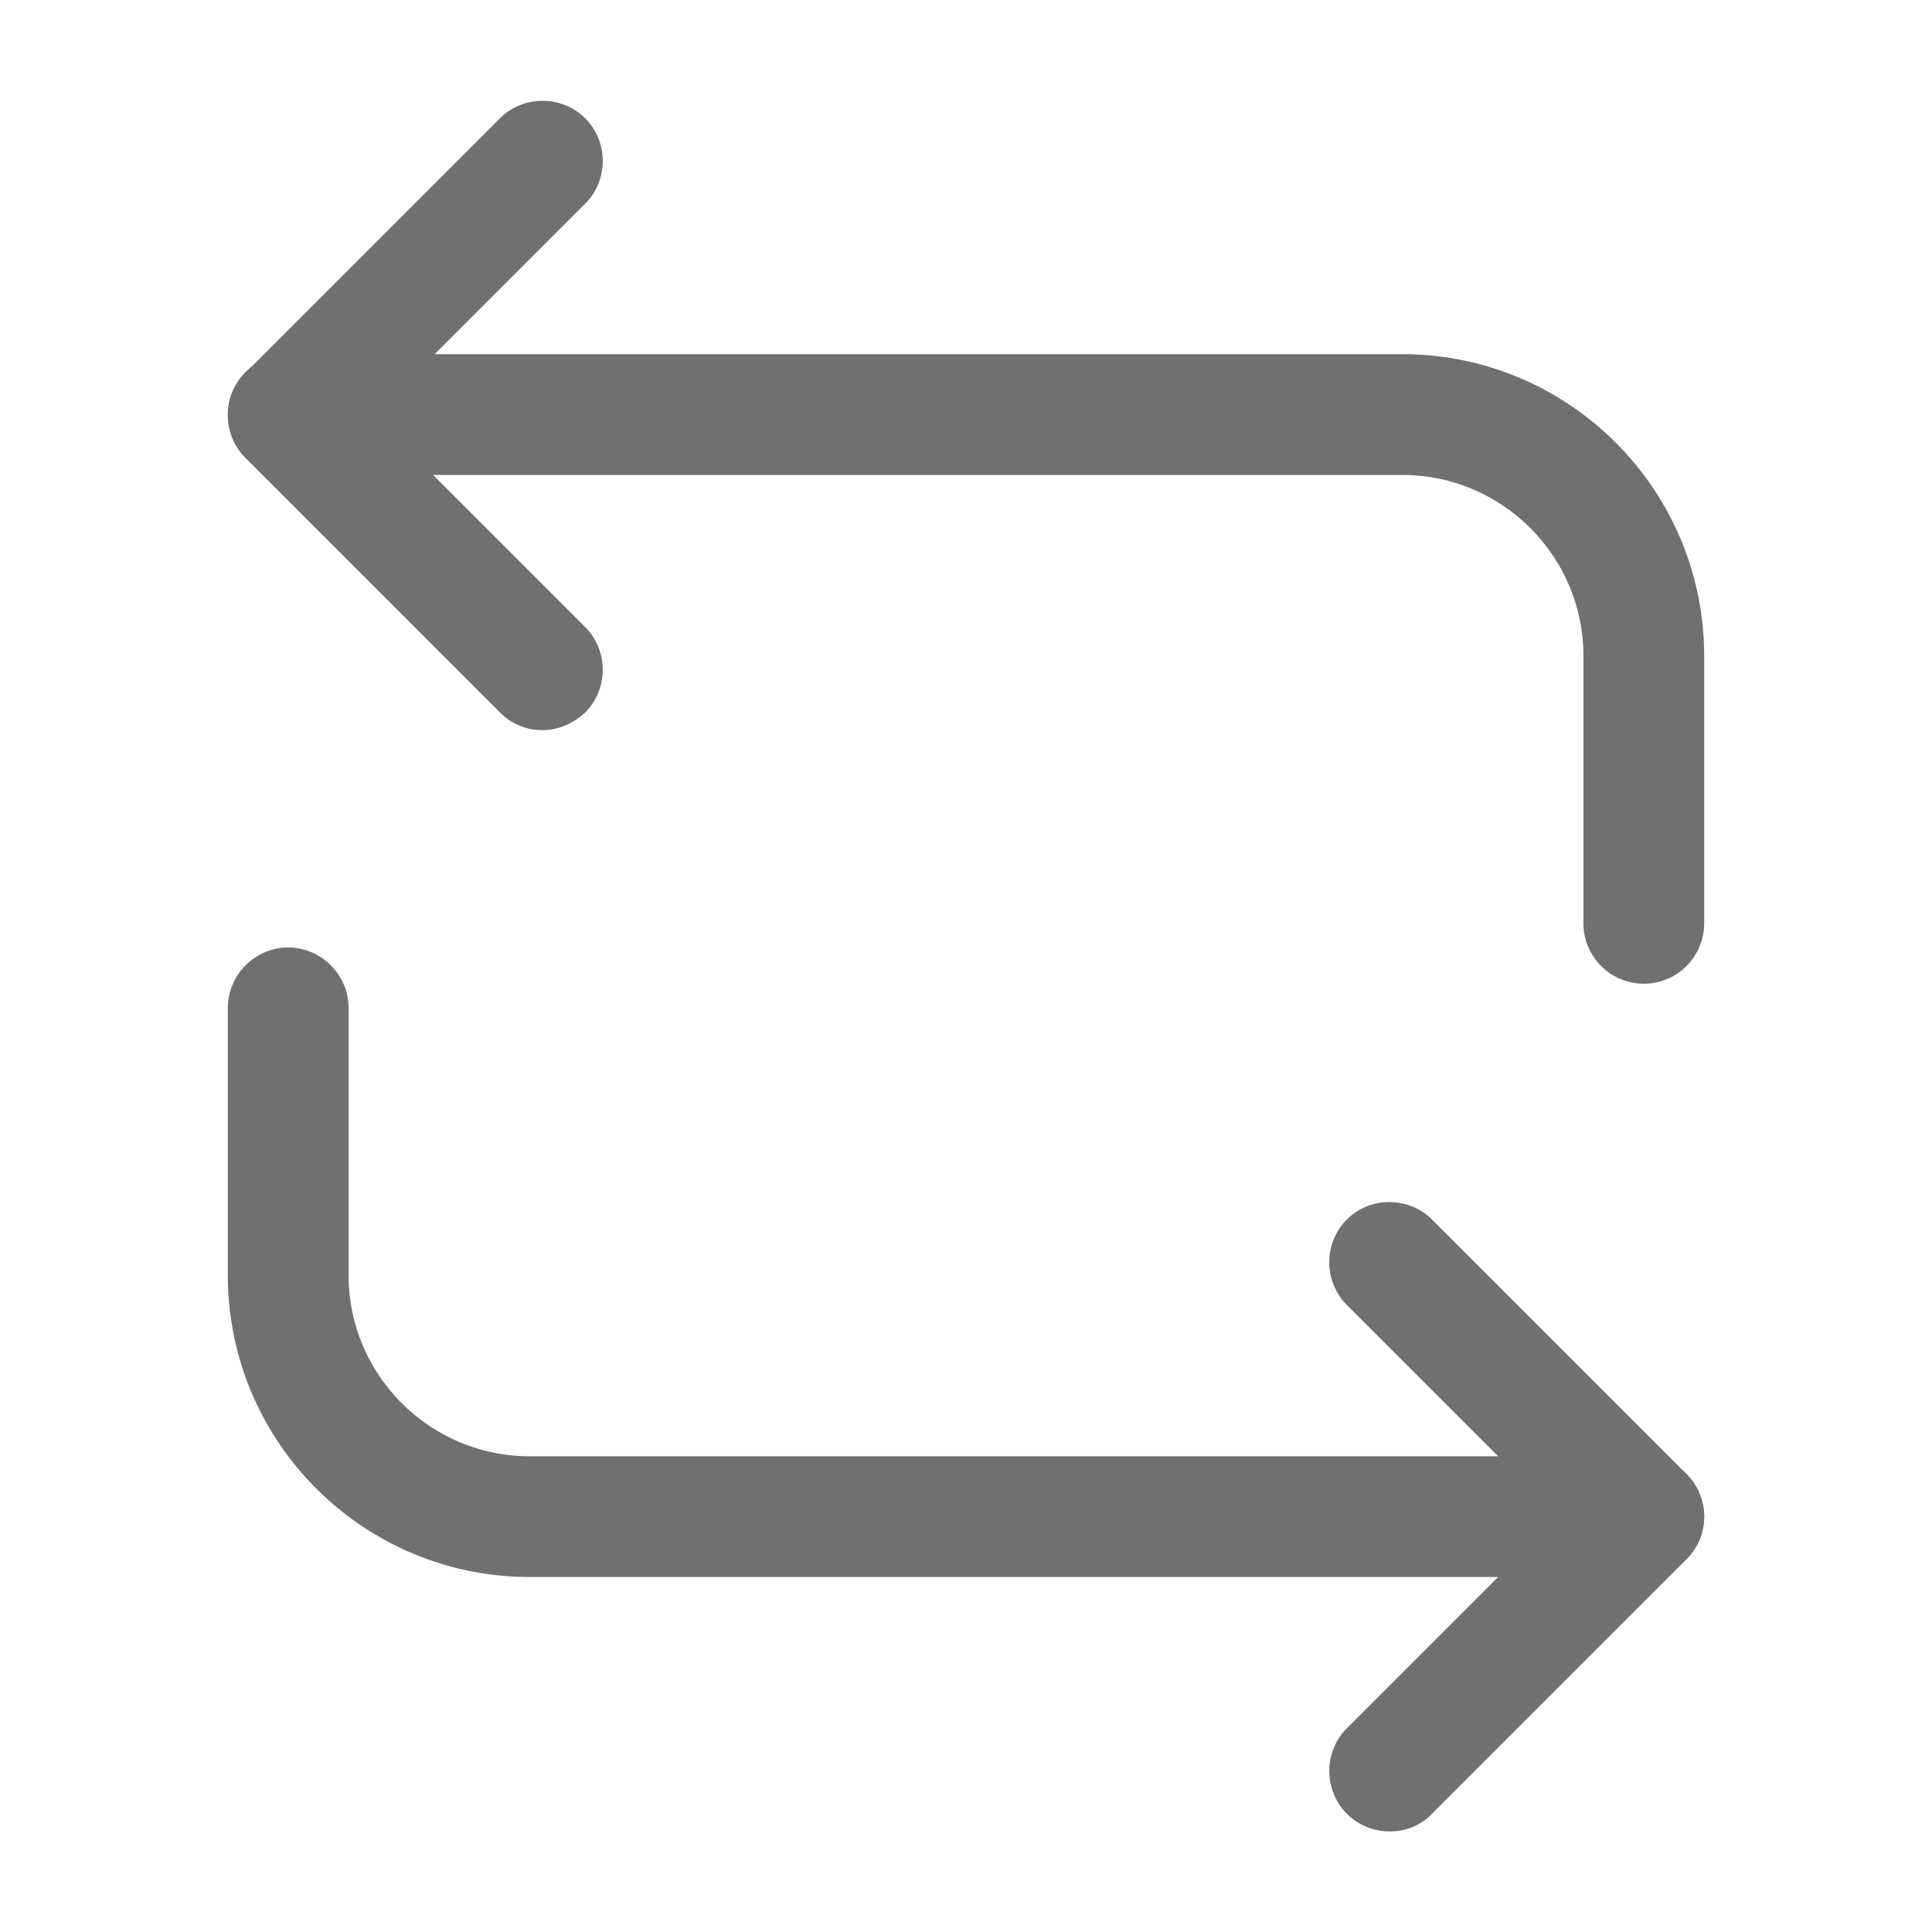 <svg xmlns="http://www.w3.org/2000/svg" version="1.1" viewBox="0 0 1024 1024" height="48.00px" width="48px" class="icon"><path d="M839.253 489.387V347.733c0-52.907-43.093-96-96-96H152.747c-17.493 0-32-14.507-32-32s14.507-32 32-32h590.507c88.32 0 160 71.68 160 160v141.653a31.957 31.957 0 1 1-64 0z" fill="#707070"></path><path d="M264.96 377.6L130.133 242.773a32 32 0 0 1 0-45.227l134.827-134.827c12.373-12.373 32.853-12.373 45.227 0 12.373 12.373 12.373 32.853 0 45.227L197.973 220.16l112.213 112.213c12.373 12.373 12.373 32.853 0 45.227-6.4 5.973-14.507 9.387-22.613 9.387s-16.213-2.987-22.613-9.387zM280.747 835.84c-88.32 0-160-71.68-160-160v-141.653c0-17.493 14.507-32 32-32s32 14.507 32 32v141.653c0 52.907 43.093 96 96 96h590.507c17.493 0 32 14.507 32 32s-14.507 32-32 32H280.747z" fill="#707070"></path><path d="M713.813 961.28a32.213 32.213 0 0 1 0-45.227l112.213-112.213-112.213-112.213a32.171 32.171 0 0 1 0-45.227c12.373-12.373 32.853-12.373 45.227 0l134.827 134.827a32 32 0 0 1 0 45.227l-134.827 134.827a30.293 30.293 0 0 1-22.613 9.387c-8.107 0-16.213-2.987-22.613-9.387z" fill="#707070"></path></svg>